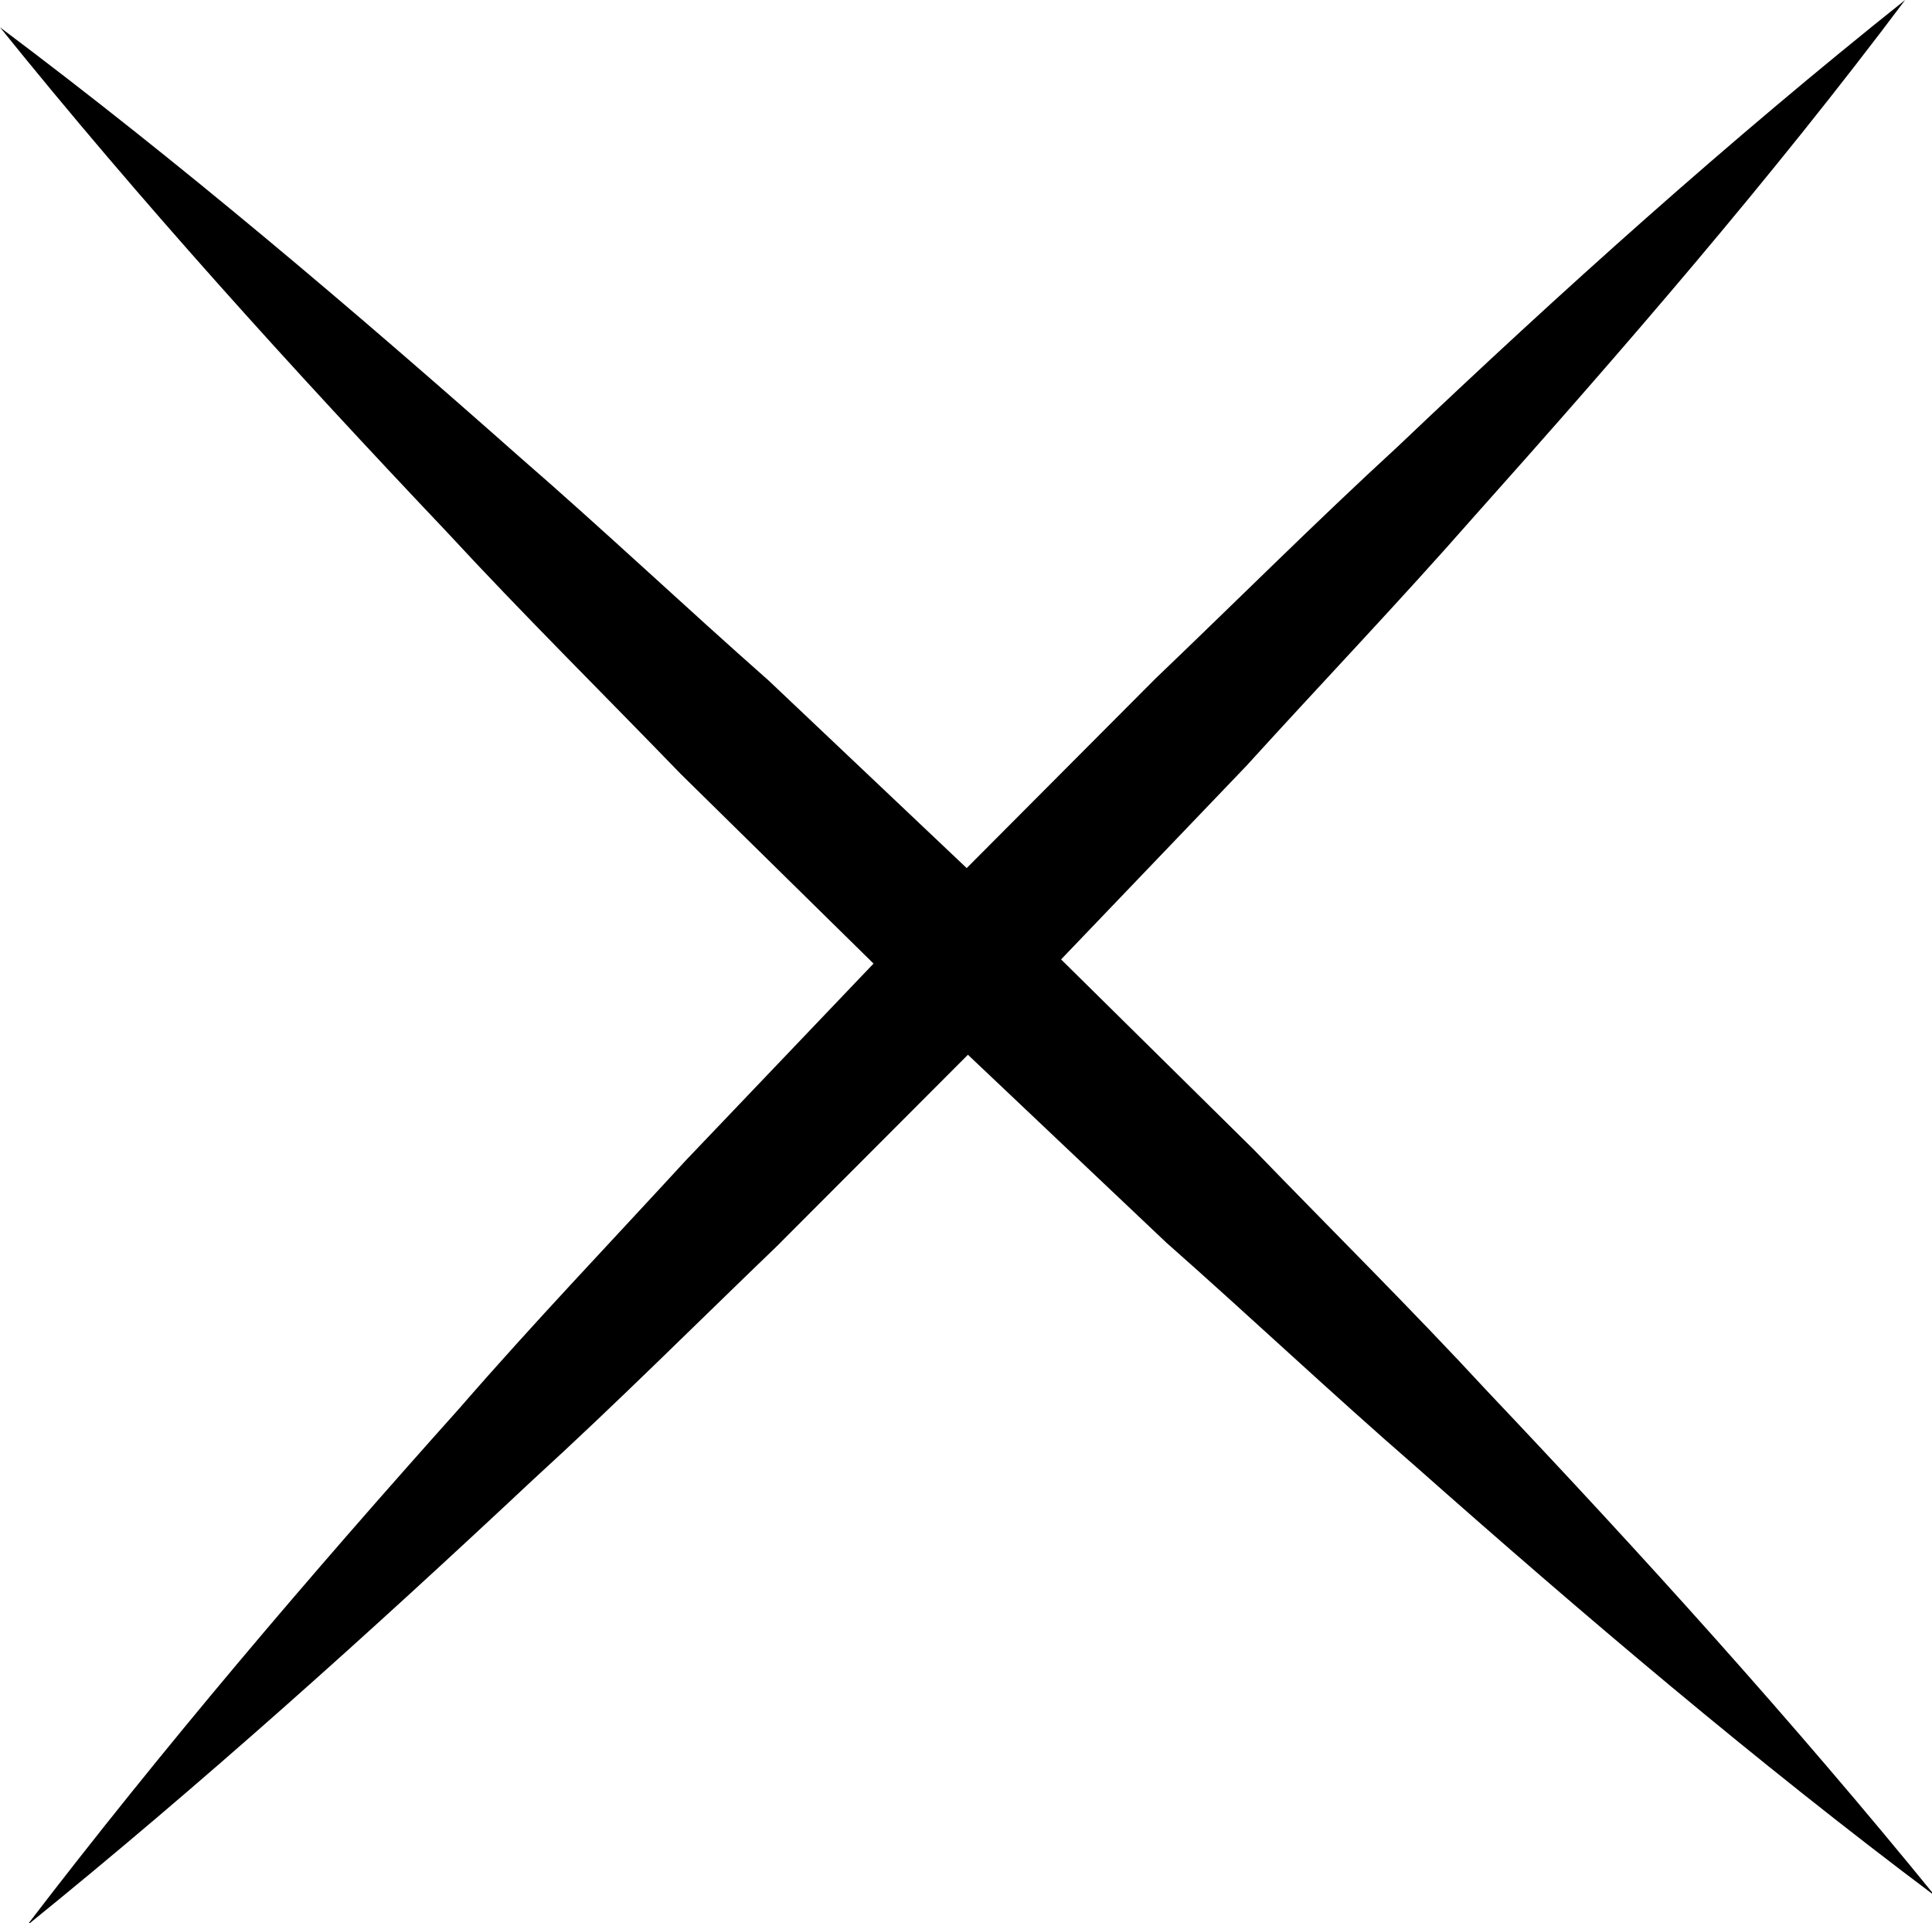 <svg xmlns="http://www.w3.org/2000/svg" viewBox="0 0 43.15 42.95"><title>Close</title><g id="Lager_2" data-name="Lager 2"><g id="Lager_1-2" data-name="Lager 1"><line x1="0.6" y1="42.95" x2="42.55" style="fill:#fff"/><path d="M.6,43c3.06-4,6.32-7.82,9.66-11.55,1.64-1.89,3.37-3.7,5.06-5.54l5.18-5.43,5.3-5.32c1.81-1.73,3.58-3.5,5.42-5.19C34.88,6.49,38.61,3.14,42.55,0c-3,4-6.31,7.82-9.65,11.56-1.65,1.88-3.38,3.69-5.06,5.54l-5.19,5.42-5.3,5.31c-1.81,1.74-3.58,3.51-5.43,5.2C8.27,36.45,4.54,39.81.6,43Z"/><line y1="0.61" x2="43.15" y2="42.34" style="fill:#fff"/><path d="M0,.61c4,3,7.85,6.27,11.6,9.59,1.89,1.64,3.71,3.36,5.57,5l5.45,5.16L28,25.67c1.74,1.8,3.52,3.56,5.22,5.4,3.44,3.63,6.81,7.35,10,11.27-4-3-7.85-6.27-11.6-9.59-1.89-1.64-3.71-3.36-5.57-5l-5.45-5.16L15.2,17.28c-1.74-1.8-3.52-3.56-5.22-5.4C6.53,8.24,3.16,4.53,0,.61Z"/></g></g></svg>
